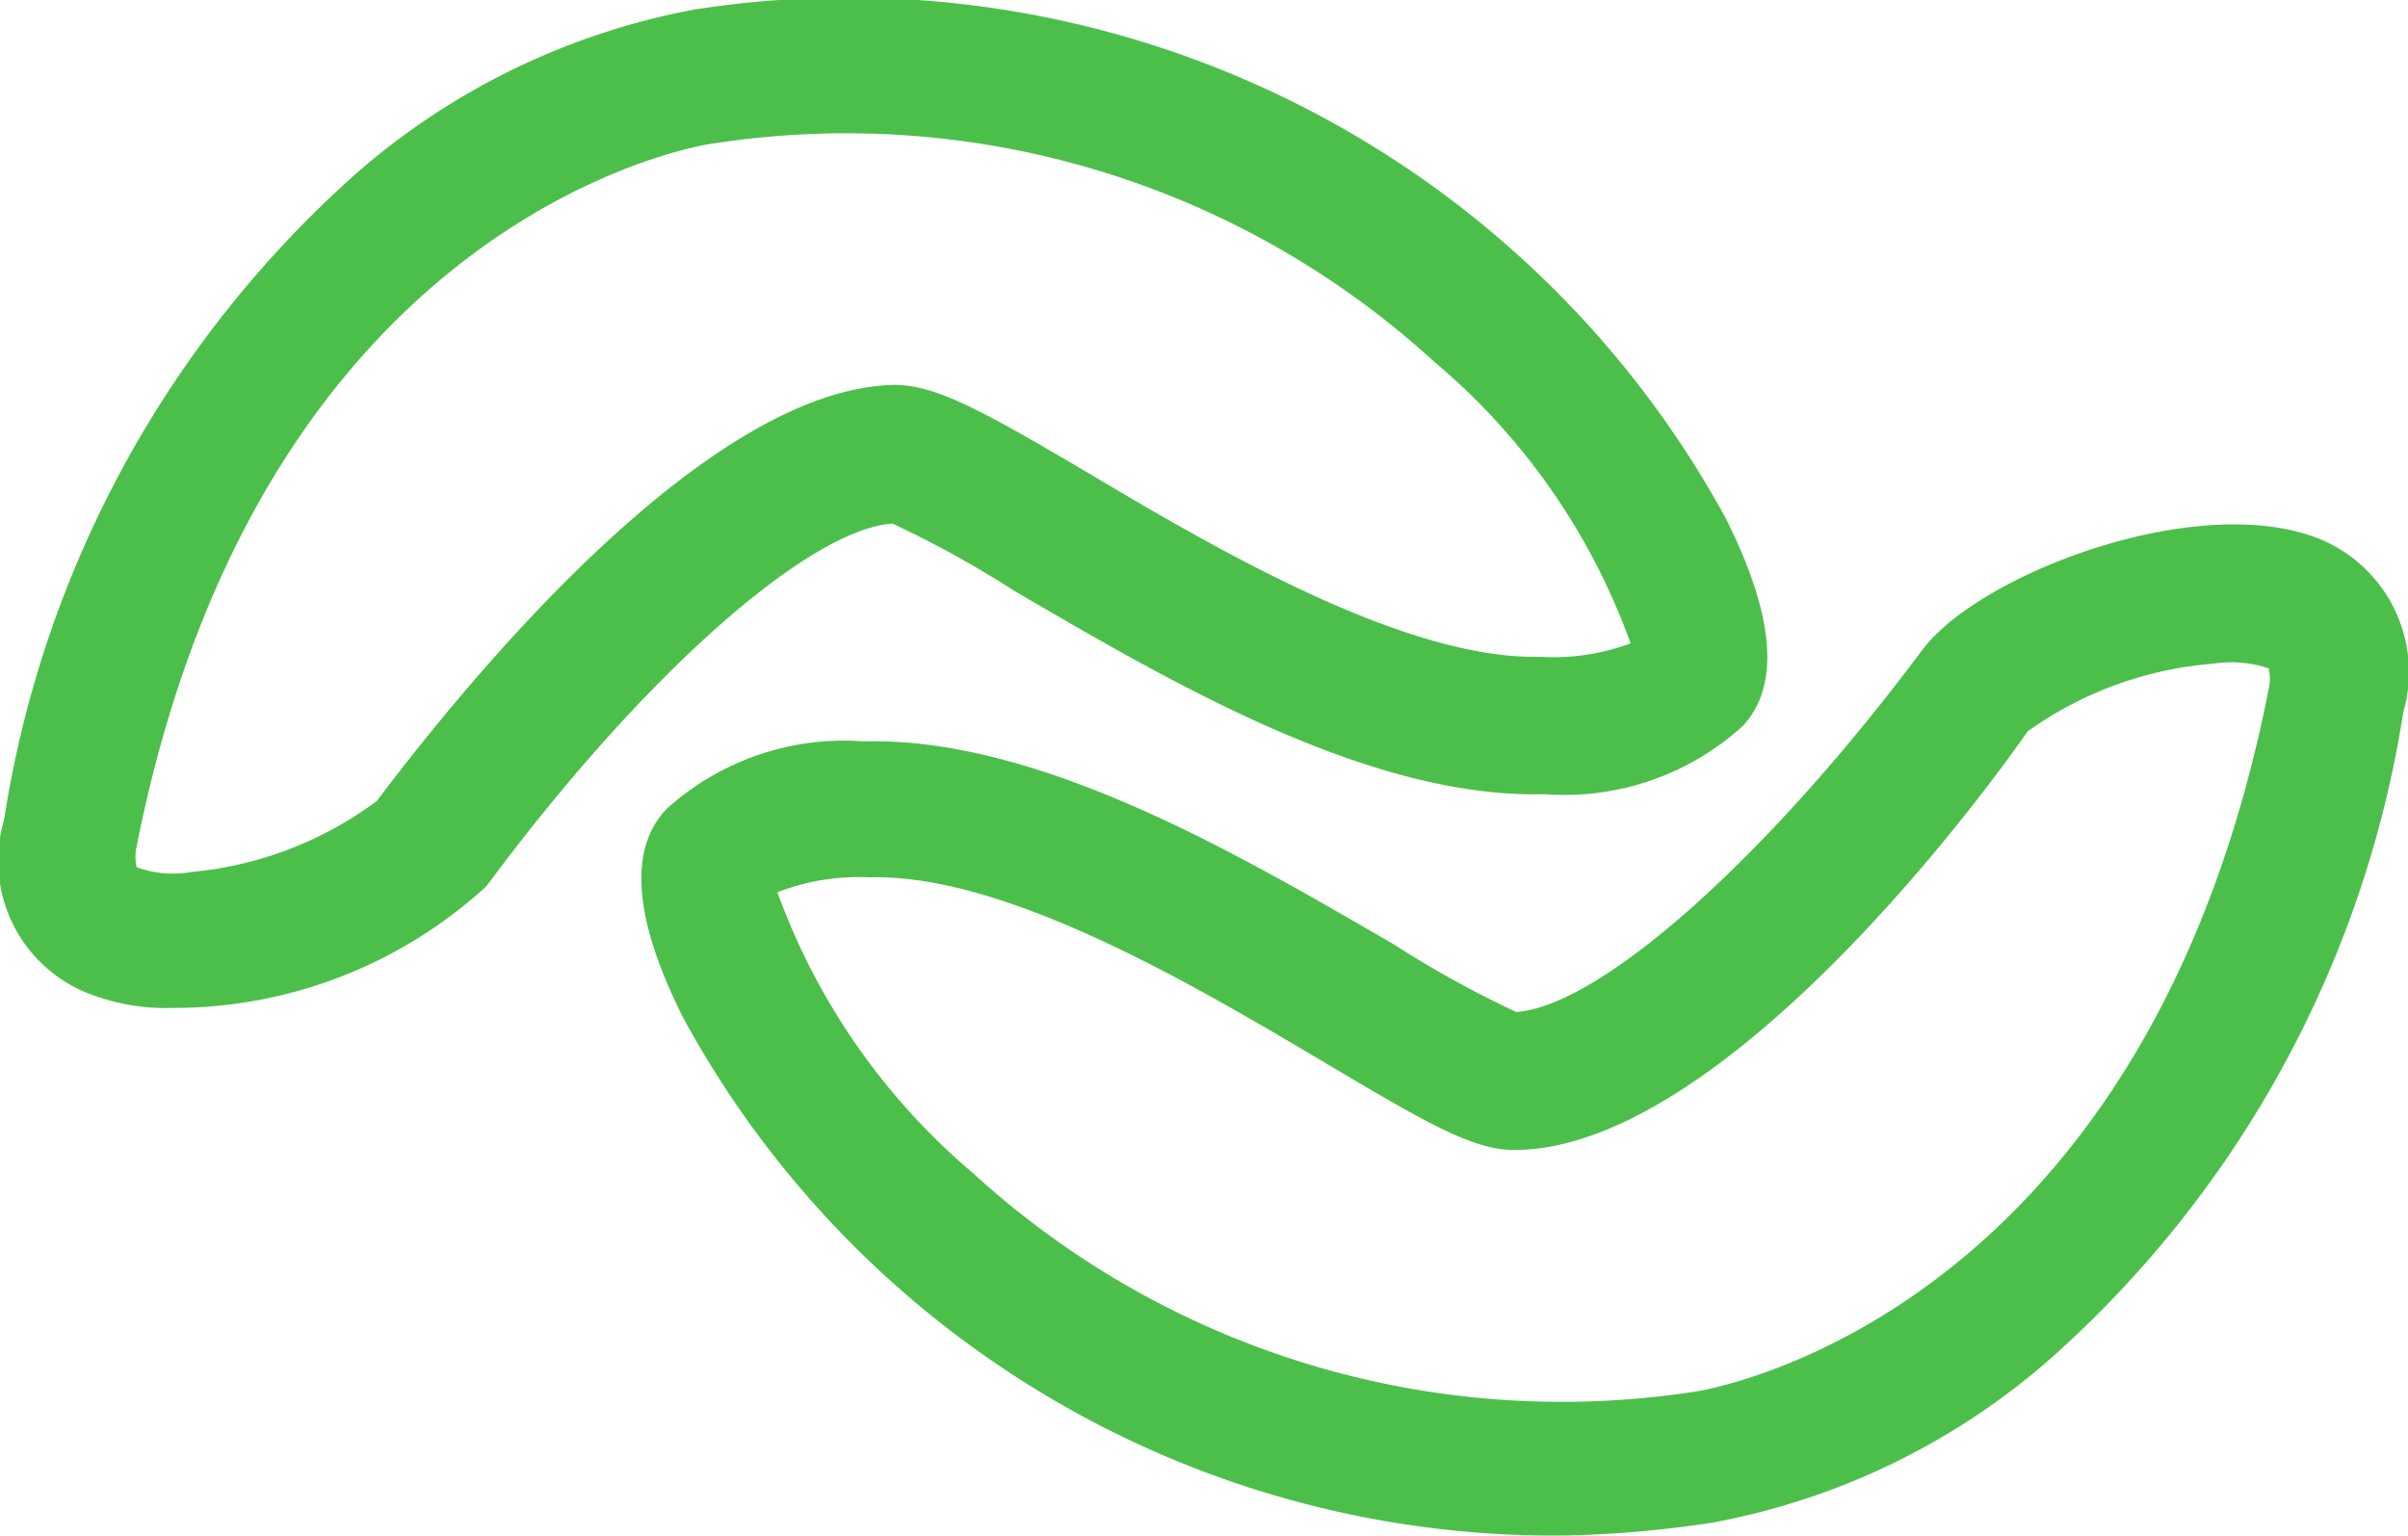 <?xml version="1.0" encoding="utf-8"?>
<svg xmlns="http://www.w3.org/2000/svg" viewBox="0 0 35.59 22.7"><defs><style>.e010689c-46cb-4ecb-88c3-cbc3a610d75d{fill:#4cbf4b;}</style></defs><title>Banano</title><g id="afc232c3-5cbb-4906-b16e-2a2bc24e4d19" data-name="Calque 2"><g id="ee342294-3546-47ac-b568-090fa5cd1336" data-name="Line"><g id="ac22536a-5dc5-43f0-afcb-4578bc2c0bf8" data-name="Banano"><path class="e010689c-46cb-4ecb-88c3-cbc3a610d75d" d="M23.1,22.7a14.65,14.65,0,0,1-13-7.65c-.73-1.45-.82-2.49-.25-3.09a3.91,3.91,0,0,1,2.92-1c2.61-.07,5.62,1.72,7.83,3a15.36,15.36,0,0,0,1.81,1c1.25-.09,3.71-2.28,6-5.35.86-1.15,4.18-2.4,5.95-1.61a2.13,2.13,0,0,1,1.16,2.53,16.1,16.1,0,0,1-5.22,9.56,10.44,10.44,0,0,1-5,2.42A16.48,16.48,0,0,1,23.1,22.7ZM11.49,13.19a9.82,9.82,0,0,0,2.9,4.16A12.89,12.89,0,0,0,25,20.58h0c.07,0,6.67-.95,8.53-10.39a.64.64,0,0,0,0-.31,1.73,1.73,0,0,0-.81-.07,5.46,5.46,0,0,0-2.75,1C28.65,12.69,25.15,17,22.38,17h0c-.61,0-1.3-.4-2.78-1.28-1.89-1.12-4.72-2.81-6.75-2.75A3.3,3.3,0,0,0,11.49,13.19Z"/><path class="e010689c-46cb-4ecb-88c3-cbc3a610d75d" d="M2.55,14.9a3.13,3.13,0,0,1-1.33-.25A2.11,2.11,0,0,1,.06,12.12,16.06,16.06,0,0,1,5.27,2.56a10.52,10.52,0,0,1,5-2.42h0A14.77,14.77,0,0,1,25.5,7.65c.73,1.45.82,2.49.25,3.09a3.92,3.92,0,0,1-2.93,1c-2.62.07-5.62-1.72-7.82-3a15.36,15.36,0,0,0-1.81-1c-1.26.09-3.72,2.28-6,5.36A6.84,6.84,0,0,1,2.55,14.9Zm8-12.78c-.06,0-6.66.95-8.53,10.39a.69.69,0,0,0,0,.31,1.56,1.56,0,0,0,.81.07,5.41,5.41,0,0,0,2.74-1.05c1.38-1.83,4.88-6.1,7.65-6.15.61,0,1.3.38,2.81,1.27,1.85,1.1,4.64,2.75,6.65,2.75h.1a3.24,3.24,0,0,0,1.32-.2,9.73,9.73,0,0,0-2.9-4.16A12.87,12.87,0,0,0,10.55,2.12Z"/></g></g></g></svg>
